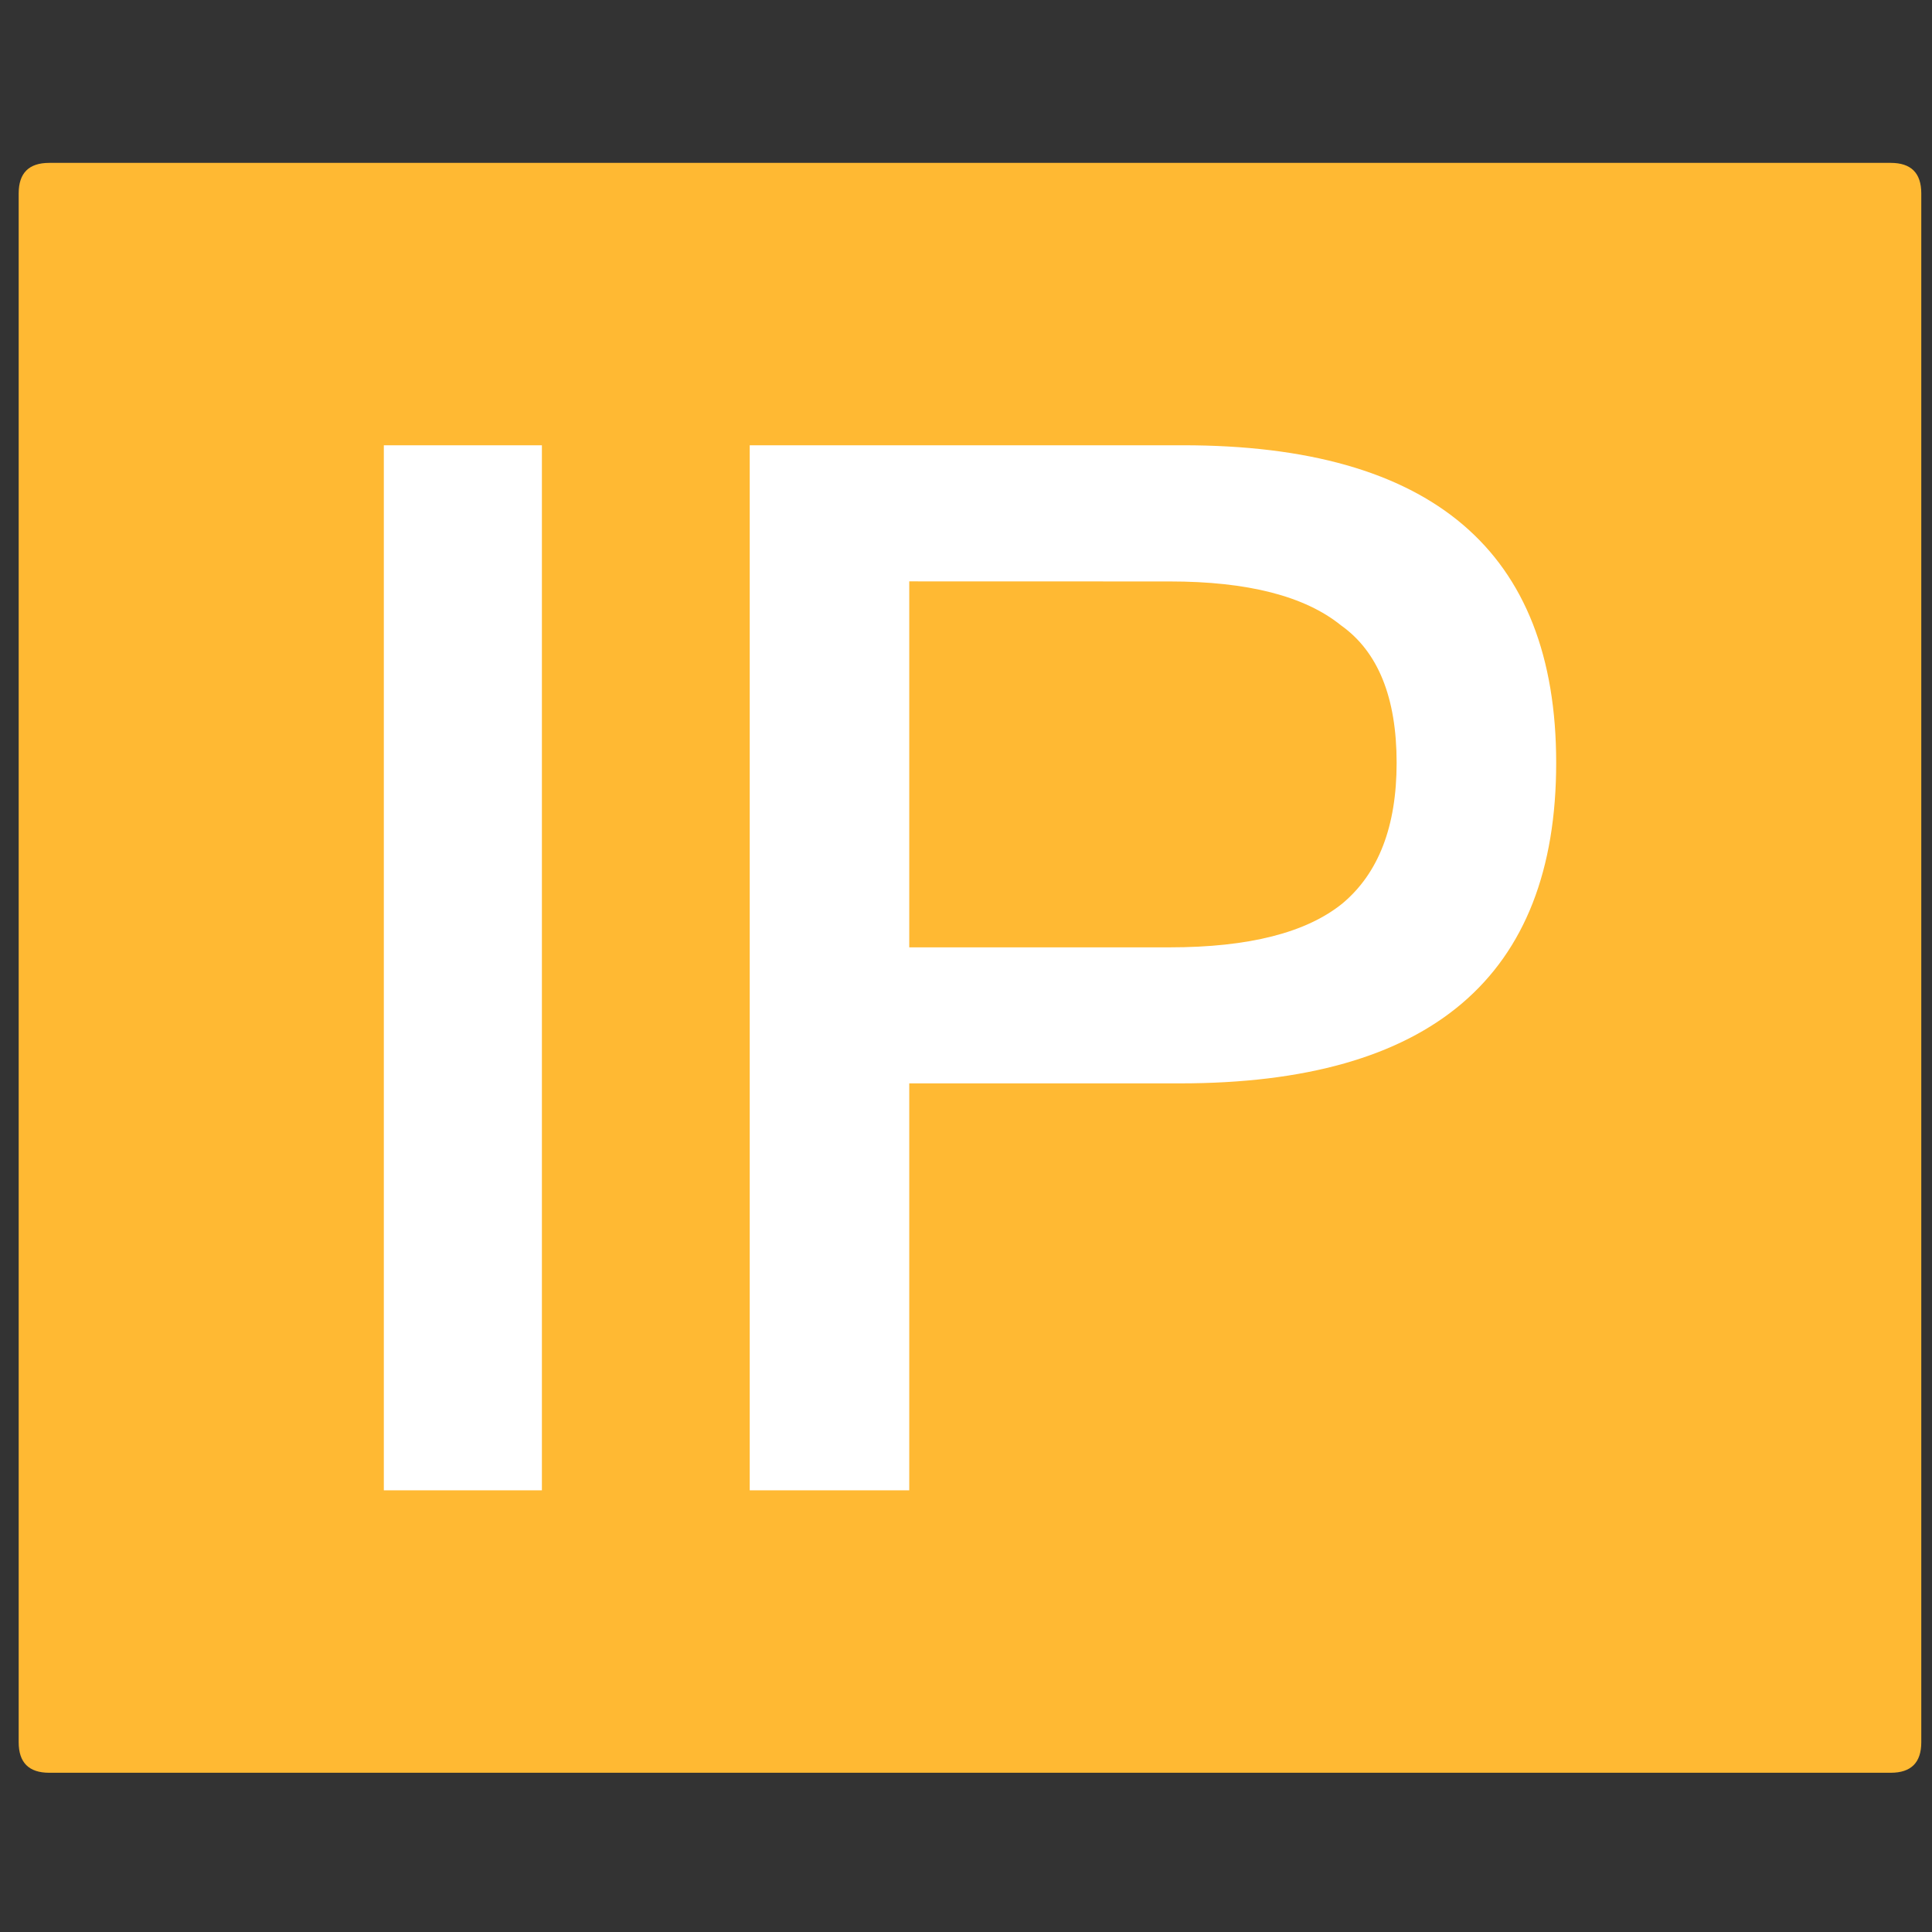 <?xml version="1.0" standalone="no"?><!DOCTYPE svg PUBLIC "-//W3C//DTD SVG 1.1//EN" "http://www.w3.org/Graphics/SVG/1.1/DTD/svg11.dtd"><svg t="1691194117248" class="icon" viewBox="0 0 1024 1024" version="1.1" xmlns="http://www.w3.org/2000/svg" p-id="18446" xmlns:xlink="http://www.w3.org/1999/xlink" width="200" height="200"><rect x="0" y="0" width="1024" height="1024" fill="#333333" stroke="none"/><path d="M9.9 86.33m16.18 0l976.06 0q16.18 0 16.18 16.18l0 820.91q0 16.18-16.18 16.18l-976.06 0q-16.18 0-16.18-16.18l0-820.91q0-16.18 16.18-16.18Z" fill="#FFB933" p-id="18447"></path><path d="M203.44 236h83.78v553.89h-83.78zM397.37 236H627q197.81 0 197.81 168.33 0 169.88-199.36 169.88H481.92v215.68h-84.55z m84.55 72.14v193.97H620q62.84 0 91.54-23.28 28.68-24 28.7-74.46 0-52-29.48-72.92Q682 308.19 620 308.18z" fill="#FFFFFF" p-id="18448"></path></svg>